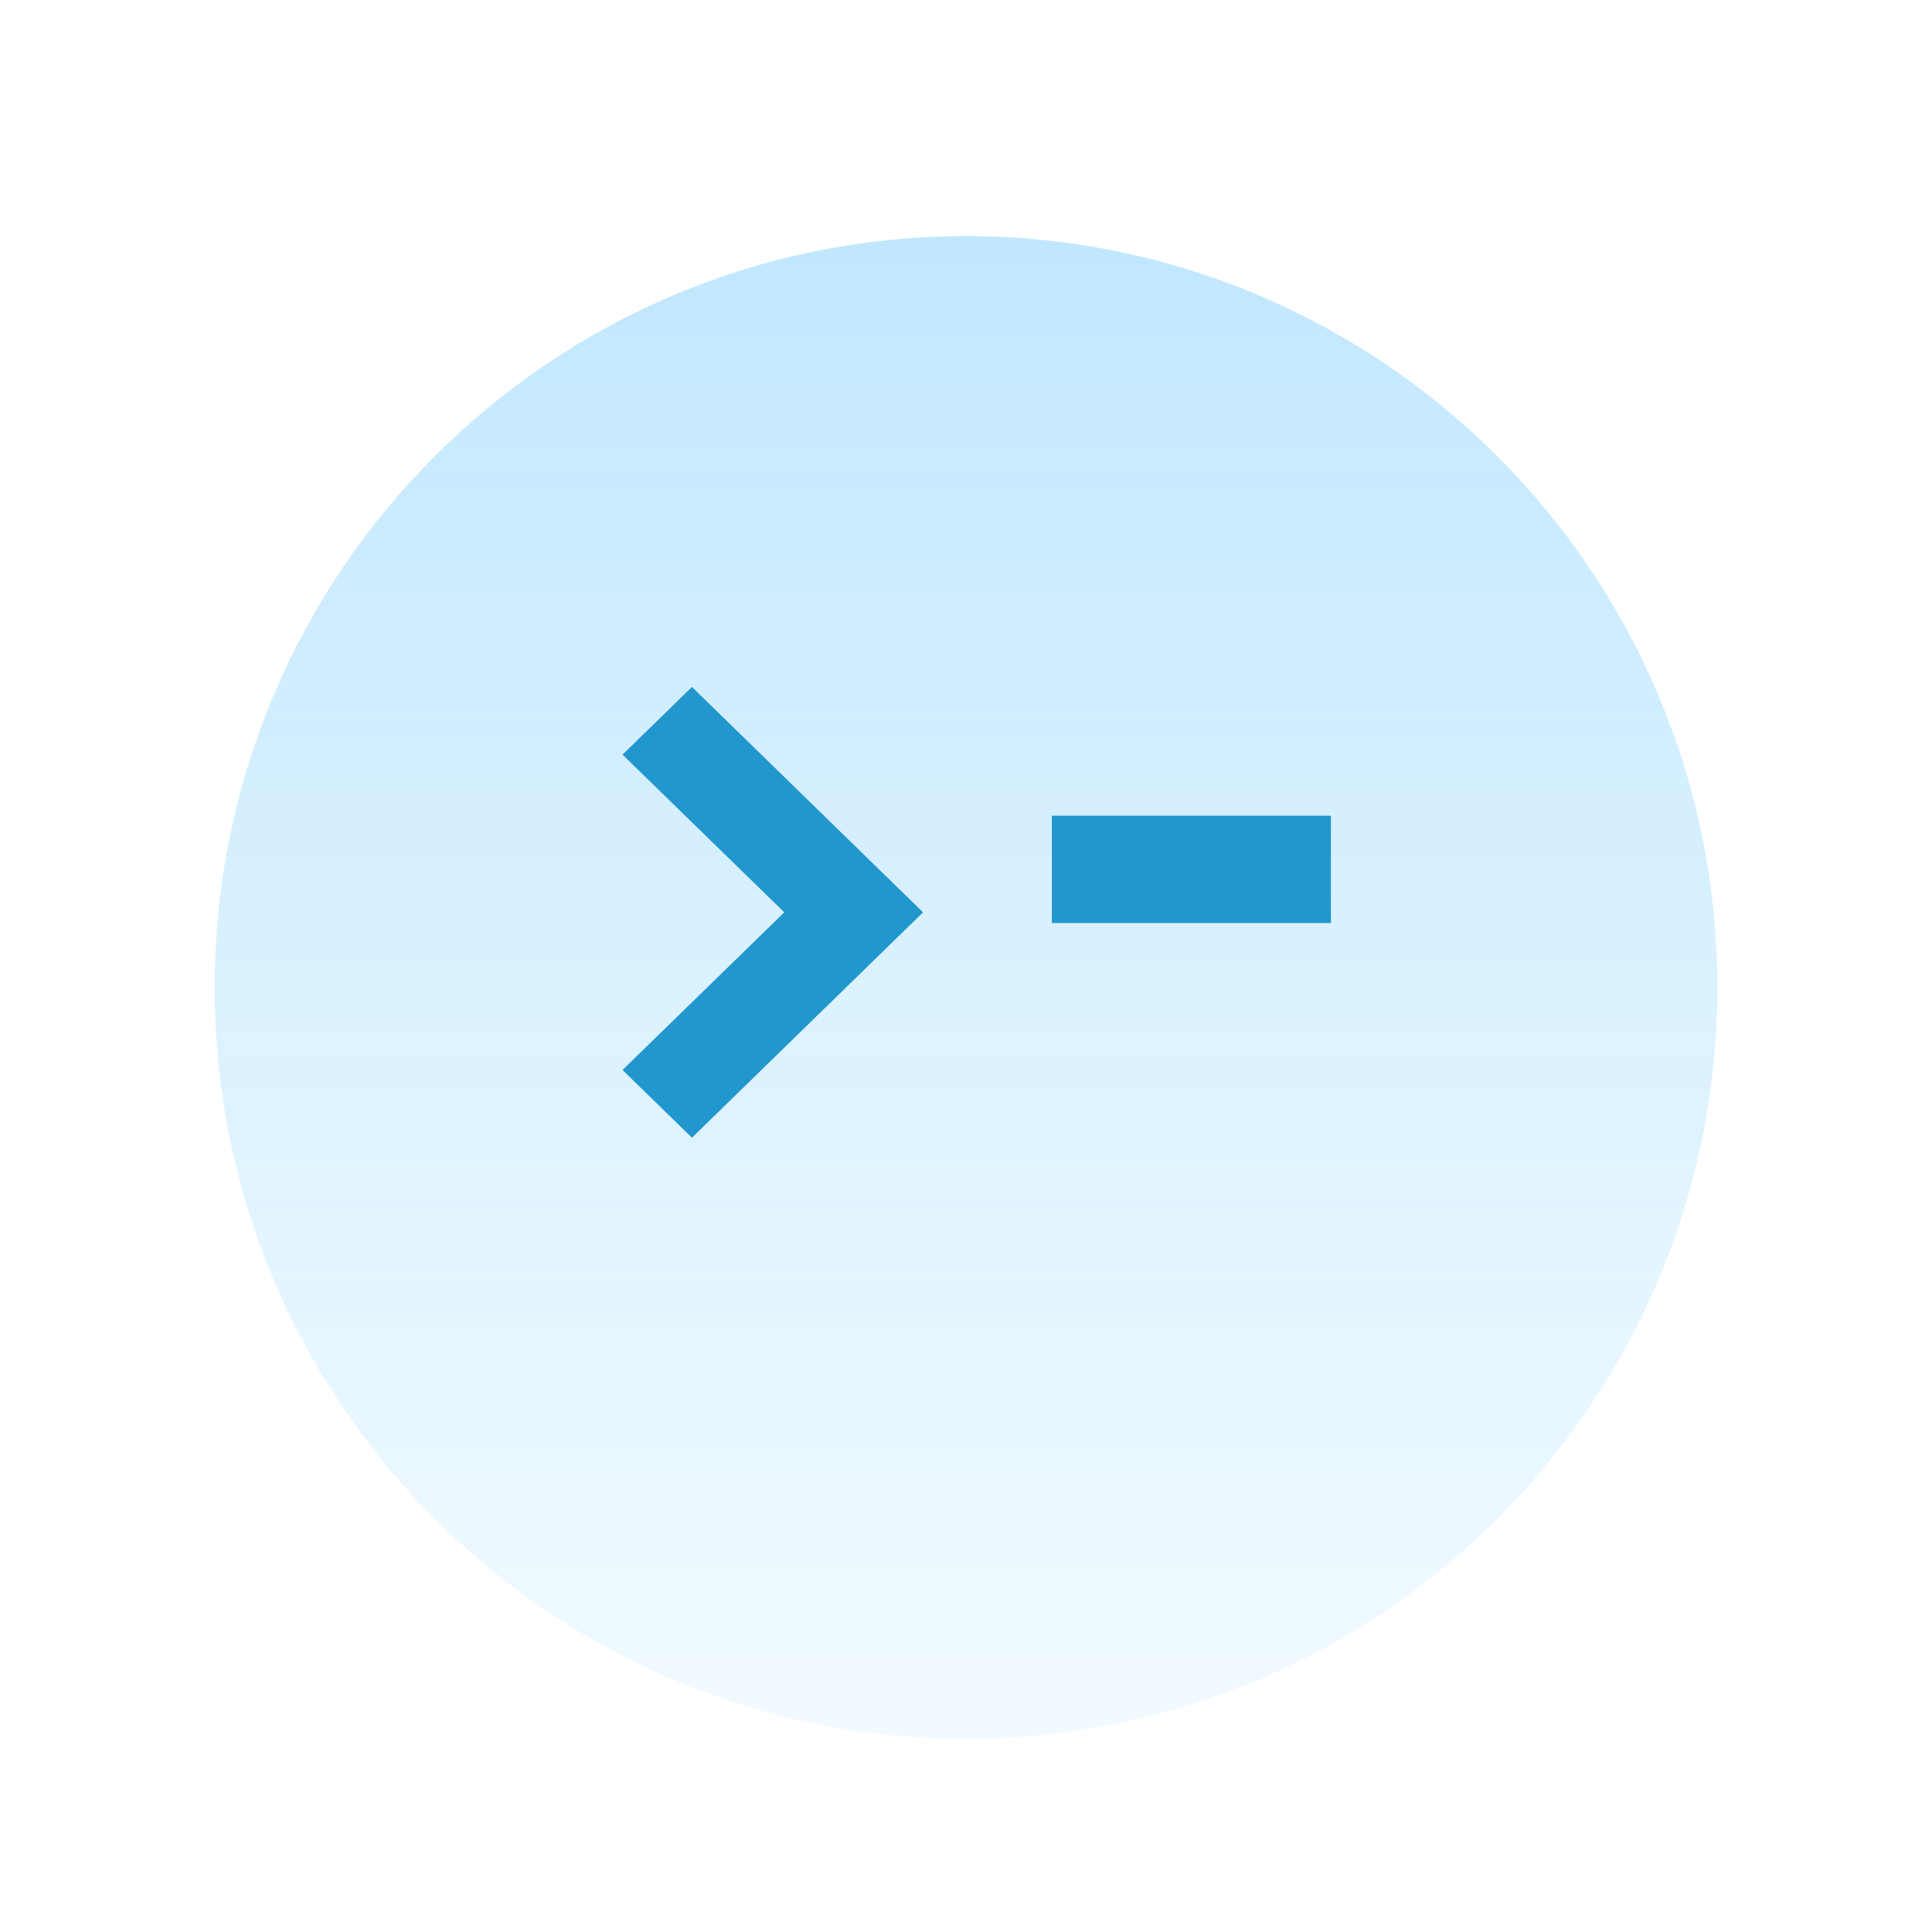 <svg width="90" height="90" viewBox="0 0 90 90" fill="none" xmlns="http://www.w3.org/2000/svg">
<g filter="url(#filter0_dd)">
<path d="M45 76C64.33 76 80 60.33 80 41C80 21.67 64.33 6 45 6C25.67 6 10 21.67 10 41C10 60.33 25.67 76 45 76Z" fill="url(#paint0_linear)"/>
</g>
<path d="M29 35.153L36.534 42.5L29 49.844L32.233 53L43 42.5L32.233 32L29 35.153Z" fill="#2197CE"/>
<path d="M62 38H49V43H62V38Z" fill="#2197CE"/>
<defs>
<filter id="filter0_dd" x="0" y="0" width="90" height="90" filterUnits="userSpaceOnUse" color-interpolation-filters="sRGB">
<feFlood flood-opacity="0" result="BackgroundImageFix"/>
<feColorMatrix in="SourceAlpha" type="matrix" values="0 0 0 0 0 0 0 0 0 0 0 0 0 0 0 0 0 0 127 0"/>
<feOffset dy="4"/>
<feGaussianBlur stdDeviation="5"/>
<feColorMatrix type="matrix" values="0 0 0 0 0.725 0 0 0 0 0.882 0 0 0 0 0.973 0 0 0 0.5 0"/>
<feBlend mode="normal" in2="BackgroundImageFix" result="effect1_dropShadow"/>
<feColorMatrix in="SourceAlpha" type="matrix" values="0 0 0 0 0 0 0 0 0 0 0 0 0 0 0 0 0 0 127 0"/>
<feOffset dy="1"/>
<feGaussianBlur stdDeviation="2"/>
<feColorMatrix type="matrix" values="0 0 0 0 0.776 0 0 0 0 0.918 0 0 0 0 0.988 0 0 0 1 0"/>
<feBlend mode="normal" in2="effect1_dropShadow" result="effect2_dropShadow"/>
<feBlend mode="normal" in="SourceGraphic" in2="effect2_dropShadow" result="shape"/>
</filter>
<linearGradient id="paint0_linear" x1="45" y1="6" x2="45" y2="76" gradientUnits="userSpaceOnUse">
<stop stop-color="#97D7FE" stop-opacity="0.6"/>
<stop offset="1" stop-color="#E3F6FF" stop-opacity="0.5"/>
</linearGradient>
</defs>
</svg>
